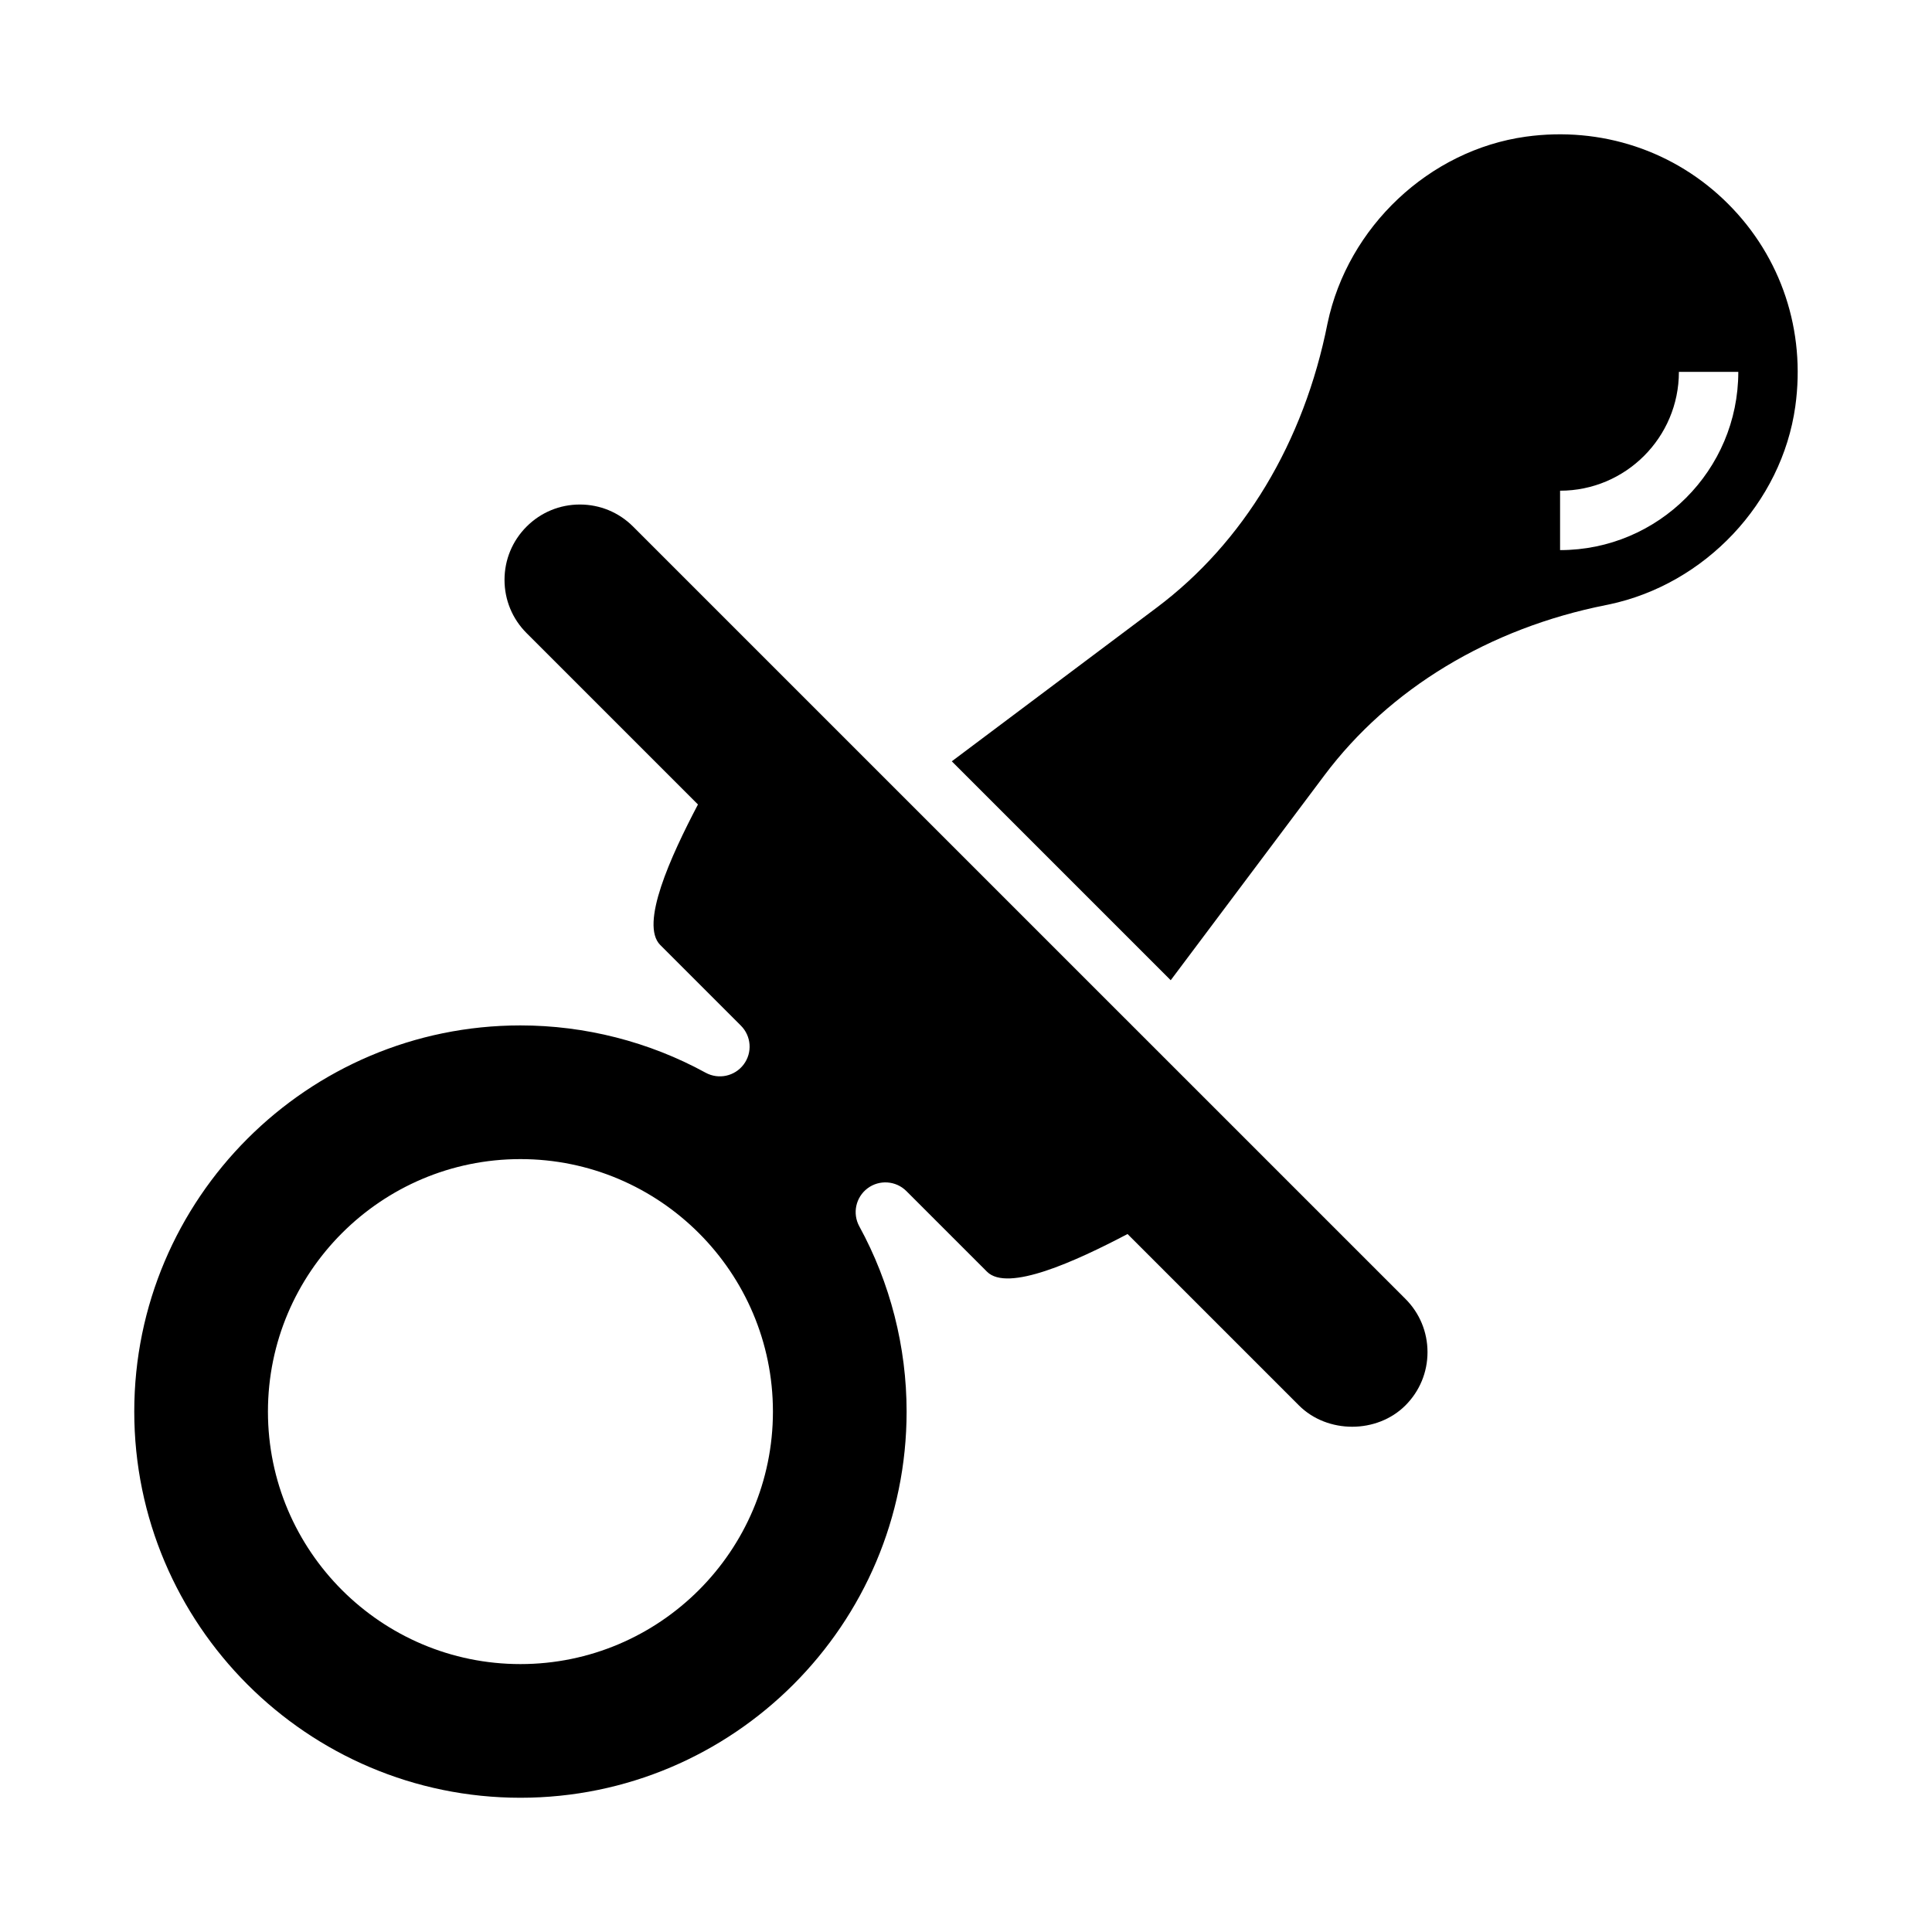 <?xml version="1.0" encoding="UTF-8"?>
<!-- The Best Svg Icon site in the world: iconSvg.co, Visit us! https://iconsvg.co -->
<svg fill="#000000" width="800px" height="800px" version="1.1" viewBox="144 144 512 512" xmlns="http://www.w3.org/2000/svg">
 <g>
  <path d="m311.78 283.55c-3.769-3.769-8.785-5.848-14.113-5.848-5.328 0-10.344 2.078-14.113 5.848-3.773 3.773-5.852 8.785-5.852 14.117 0 5.328 2.078 10.344 5.848 14.113l45.414 45.414c-7.273 13.855-15.453 31.781-9.988 37.242l21.371 21.371c2.769 2.769 3.086 7.156 0.73 10.289s-6.644 4.062-10.086 2.18c-14.961-8.195-31.934-12.531-49.07-12.531-56.426 0-102.34 45.91-102.34 102.34s45.91 102.34 102.34 102.34 102.34-45.91 102.34-102.34c0-17.137-4.336-34.109-12.531-49.082-1.883-3.441-0.953-7.731 2.18-10.086 3.133-2.348 7.527-2.031 10.289 0.73l21.371 21.371c5.473 5.473 23.395-2.715 37.242-9.988l45.414 45.414c7.543 7.543 20.688 7.543 28.23 0 3.769-3.769 5.848-8.785 5.848-14.113s-2.078-10.344-5.848-14.113zm-29.859 301.45c-36.895 0-66.914-30.016-66.914-66.914 0-36.895 30.016-66.914 66.914-66.914 36.895 0 66.914 30.016 66.914 66.914s-30.02 66.914-66.914 66.914z"/>
  <path d="m601.98 198.04c-14.105-14.113-33.676-20.586-53.633-17.82-25.559 3.559-47.16 23.891-52.531 49.438-6.266 31.621-22.285 58.121-45.258 75.352l-54.324 40.746 58.016 58.016 40.746-54.324c17.223-22.961 43.73-38.98 74.633-45.105l0.723-0.148c25.512-5.352 45.848-26.938 49.422-52.492 2.789-20-3.688-39.555-17.793-53.66zm-44.543 91.746v-15.742c17.367 0 31.488-14.121 31.488-31.488h15.742c0.004 26.047-21.18 47.23-47.23 47.23z"/>
 </g>
</svg>